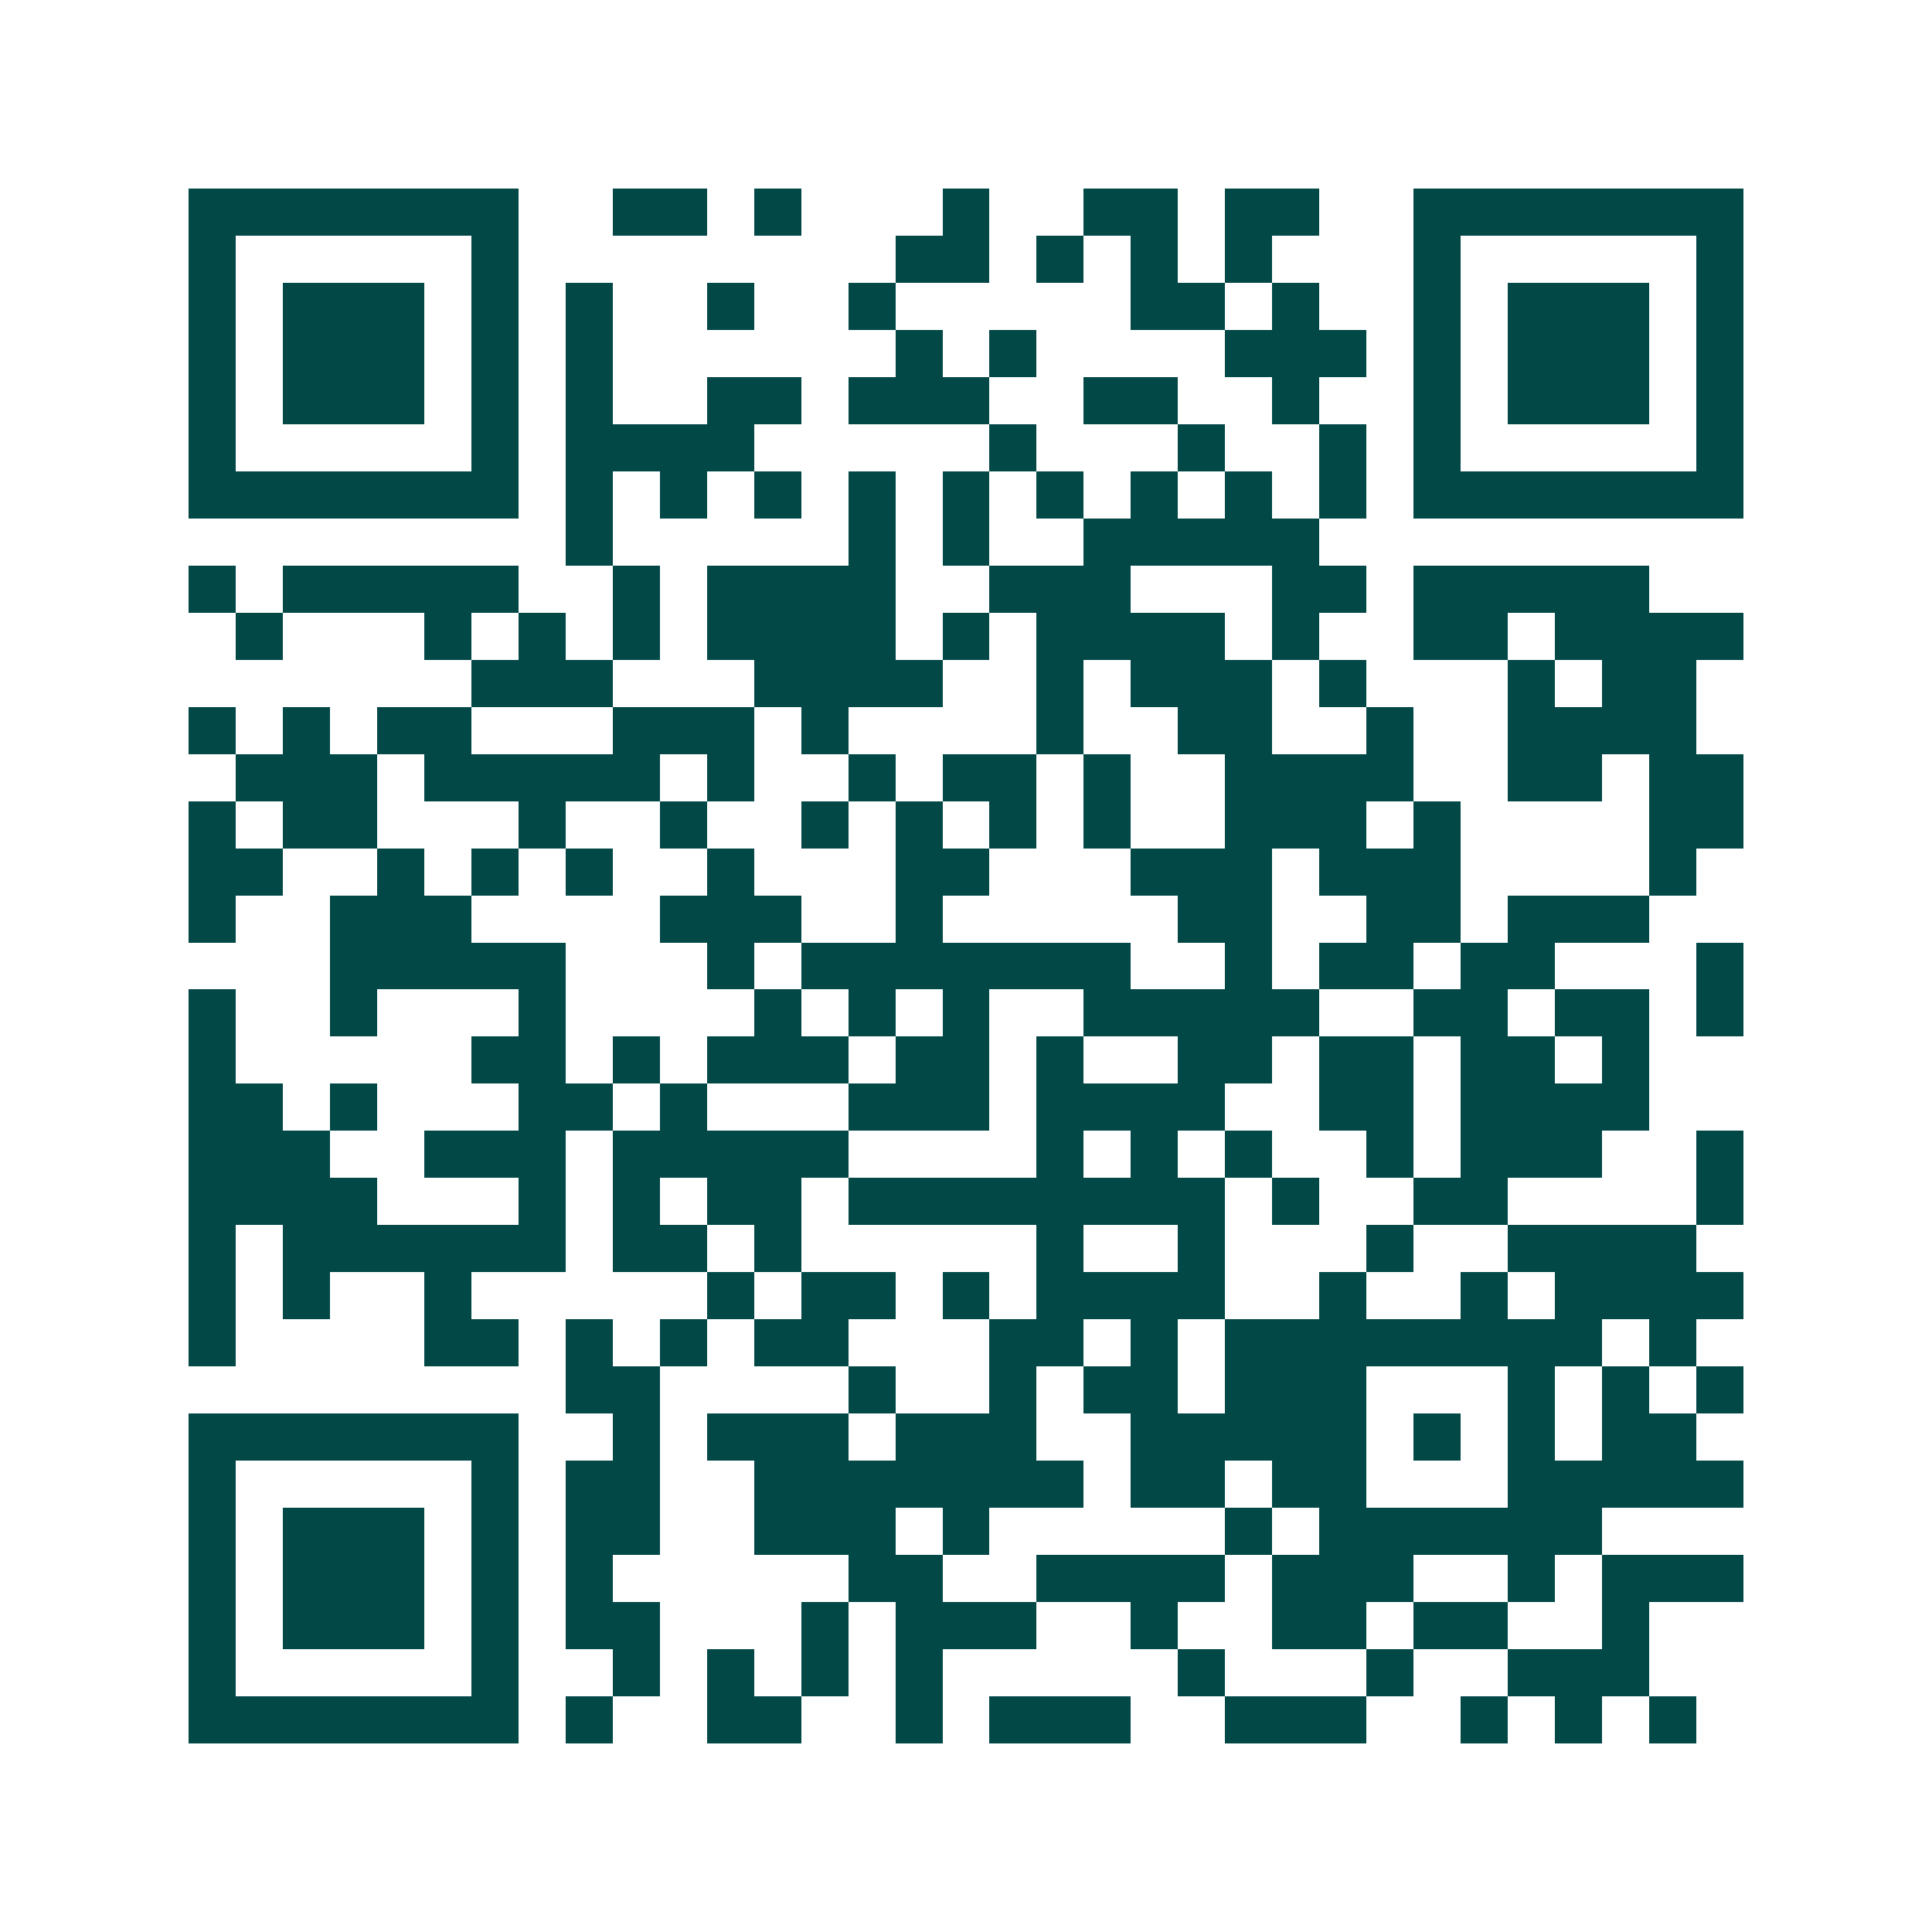 <svg xmlns="http://www.w3.org/2000/svg" width="200" height="200" viewBox="0 0 41 41" shape-rendering="crispEdges"><path fill="#ffffff" d="M0 0h41v41H0z"/><path stroke="#014847" d="M4 4.5h7m2 0h2m1 0h1m3 0h1m2 0h2m1 0h2m2 0h7M4 5.5h1m5 0h1m8 0h2m1 0h1m1 0h1m1 0h1m3 0h1m5 0h1M4 6.5h1m1 0h3m1 0h1m1 0h1m2 0h1m2 0h1m5 0h2m1 0h1m2 0h1m1 0h3m1 0h1M4 7.5h1m1 0h3m1 0h1m1 0h1m6 0h1m1 0h1m4 0h3m1 0h1m1 0h3m1 0h1M4 8.5h1m1 0h3m1 0h1m1 0h1m2 0h2m1 0h3m2 0h2m2 0h1m2 0h1m1 0h3m1 0h1M4 9.5h1m5 0h1m1 0h4m5 0h1m3 0h1m2 0h1m1 0h1m5 0h1M4 10.5h7m1 0h1m1 0h1m1 0h1m1 0h1m1 0h1m1 0h1m1 0h1m1 0h1m1 0h1m1 0h7M12 11.5h1m5 0h1m1 0h1m2 0h5M4 12.5h1m1 0h5m2 0h1m1 0h4m2 0h3m3 0h2m1 0h5M5 13.5h1m3 0h1m1 0h1m1 0h1m1 0h4m1 0h1m1 0h4m1 0h1m2 0h2m1 0h4M10 14.5h3m3 0h4m2 0h1m1 0h3m1 0h1m3 0h1m1 0h2M4 15.5h1m1 0h1m1 0h2m3 0h3m1 0h1m4 0h1m2 0h2m2 0h1m2 0h4M5 16.5h3m1 0h5m1 0h1m2 0h1m1 0h2m1 0h1m2 0h4m2 0h2m1 0h2M4 17.5h1m1 0h2m3 0h1m2 0h1m2 0h1m1 0h1m1 0h1m1 0h1m2 0h3m1 0h1m4 0h2M4 18.5h2m2 0h1m1 0h1m1 0h1m2 0h1m3 0h2m3 0h3m1 0h3m4 0h1M4 19.5h1m2 0h3m4 0h3m2 0h1m5 0h2m2 0h2m1 0h3M7 20.5h5m3 0h1m1 0h7m2 0h1m1 0h2m1 0h2m3 0h1M4 21.5h1m2 0h1m3 0h1m4 0h1m1 0h1m1 0h1m2 0h5m2 0h2m1 0h2m1 0h1M4 22.5h1m5 0h2m1 0h1m1 0h3m1 0h2m1 0h1m2 0h2m1 0h2m1 0h2m1 0h1M4 23.5h2m1 0h1m3 0h2m1 0h1m3 0h3m1 0h4m2 0h2m1 0h4M4 24.5h3m2 0h3m1 0h5m4 0h1m1 0h1m1 0h1m2 0h1m1 0h3m2 0h1M4 25.5h4m3 0h1m1 0h1m1 0h2m1 0h8m1 0h1m2 0h2m4 0h1M4 26.5h1m1 0h6m1 0h2m1 0h1m5 0h1m2 0h1m3 0h1m2 0h4M4 27.5h1m1 0h1m2 0h1m5 0h1m1 0h2m1 0h1m1 0h4m2 0h1m2 0h1m1 0h4M4 28.5h1m4 0h2m1 0h1m1 0h1m1 0h2m3 0h2m1 0h1m1 0h8m1 0h1M12 29.5h2m4 0h1m2 0h1m1 0h2m1 0h3m3 0h1m1 0h1m1 0h1M4 30.5h7m2 0h1m1 0h3m1 0h3m2 0h5m1 0h1m1 0h1m1 0h2M4 31.5h1m5 0h1m1 0h2m2 0h7m1 0h2m1 0h2m3 0h5M4 32.5h1m1 0h3m1 0h1m1 0h2m2 0h3m1 0h1m5 0h1m1 0h6M4 33.5h1m1 0h3m1 0h1m1 0h1m5 0h2m2 0h4m1 0h3m2 0h1m1 0h3M4 34.5h1m1 0h3m1 0h1m1 0h2m3 0h1m1 0h3m2 0h1m2 0h2m1 0h2m2 0h1M4 35.5h1m5 0h1m2 0h1m1 0h1m1 0h1m1 0h1m5 0h1m3 0h1m2 0h3M4 36.5h7m1 0h1m2 0h2m2 0h1m1 0h3m2 0h3m2 0h1m1 0h1m1 0h1"/></svg>
